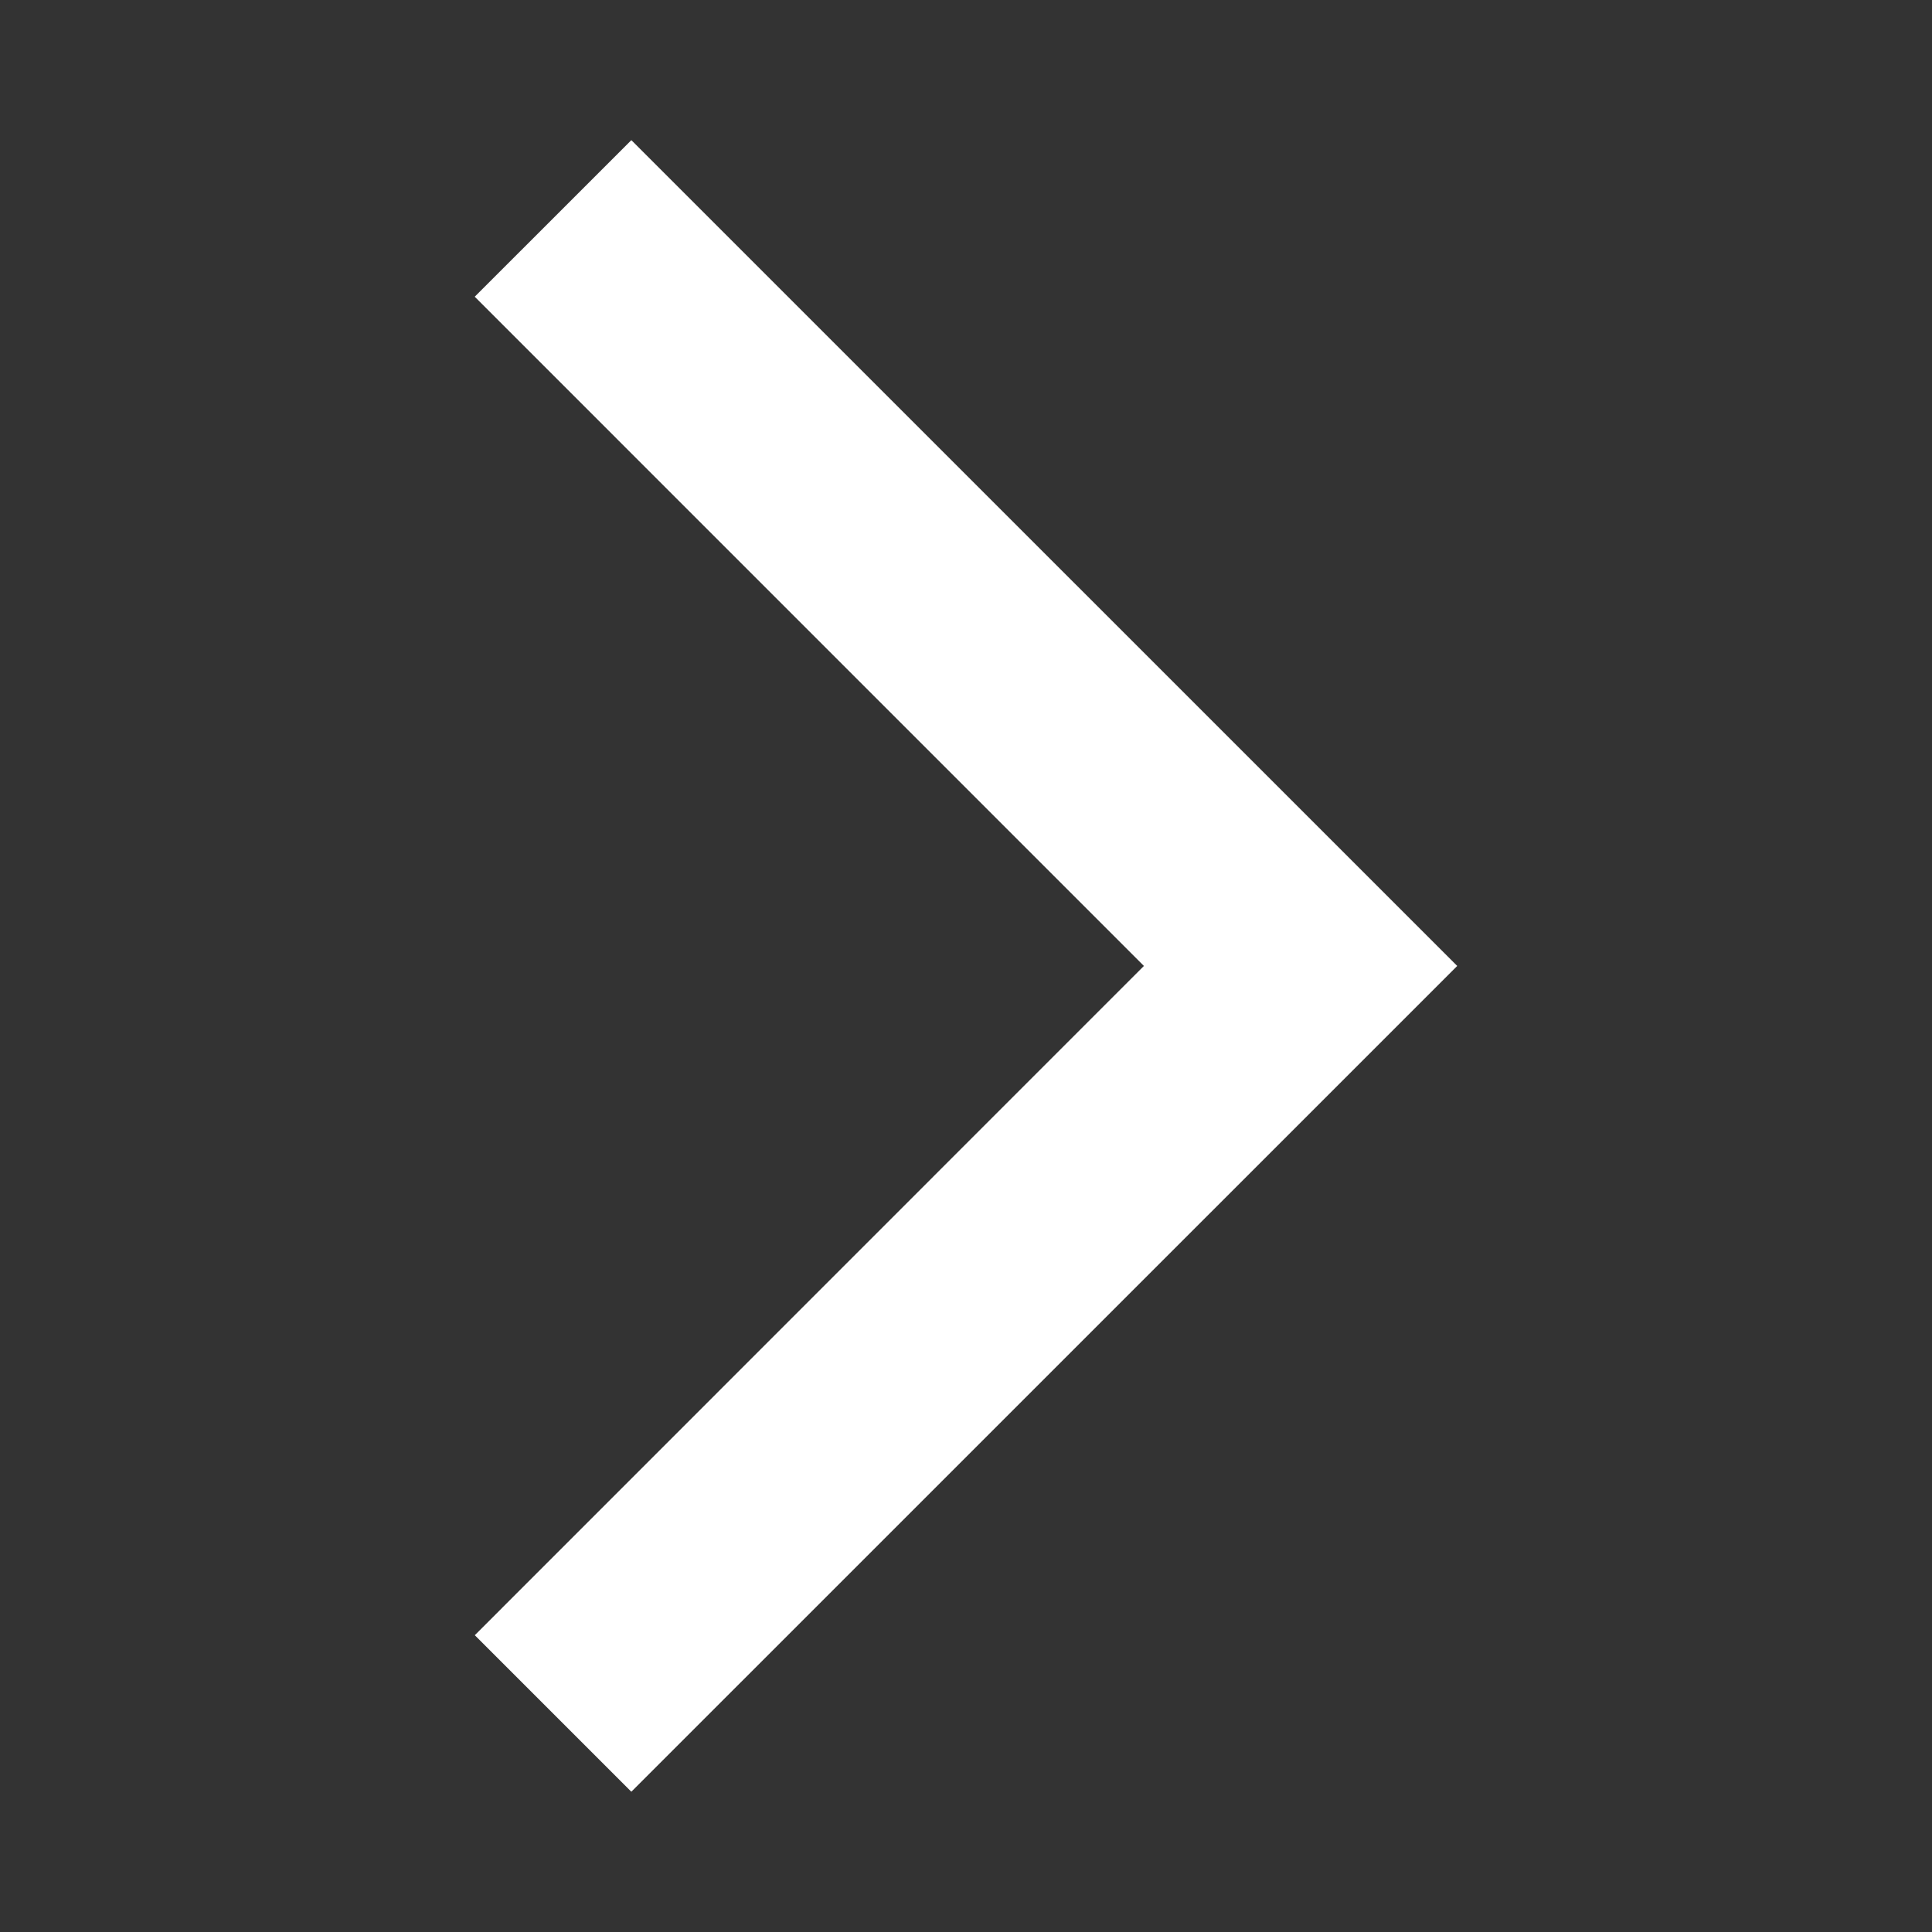 <?xml version="1.0" encoding="utf-8"?>
<!-- Generator: Adobe Illustrator 16.0.0, SVG Export Plug-In . SVG Version: 6.00 Build 0)  -->
<!DOCTYPE svg PUBLIC "-//W3C//DTD SVG 1.1//EN" "http://www.w3.org/Graphics/SVG/1.1/DTD/svg11.dtd">
<svg version="1.1" id="Layer_1" xmlns="http://www.w3.org/2000/svg" xmlns:xlink="http://www.w3.org/1999/xlink" x="0px" y="0px"
	 width="85.329px" height="85.329px" viewBox="0 0 85.329 85.329" enable-background="new 0 0 85.329 85.329" xml:space="preserve">
<rect x="0" y="0" width="85.329" height="85.329" fill="#333333" stroke="none"/>
<polygon fill="#FFFFFF" points="20.967,13.105 27.884,6.19 64.36,42.662 27.884,79.134 20.97,72.221 50.522,42.662 "/>
</svg>
